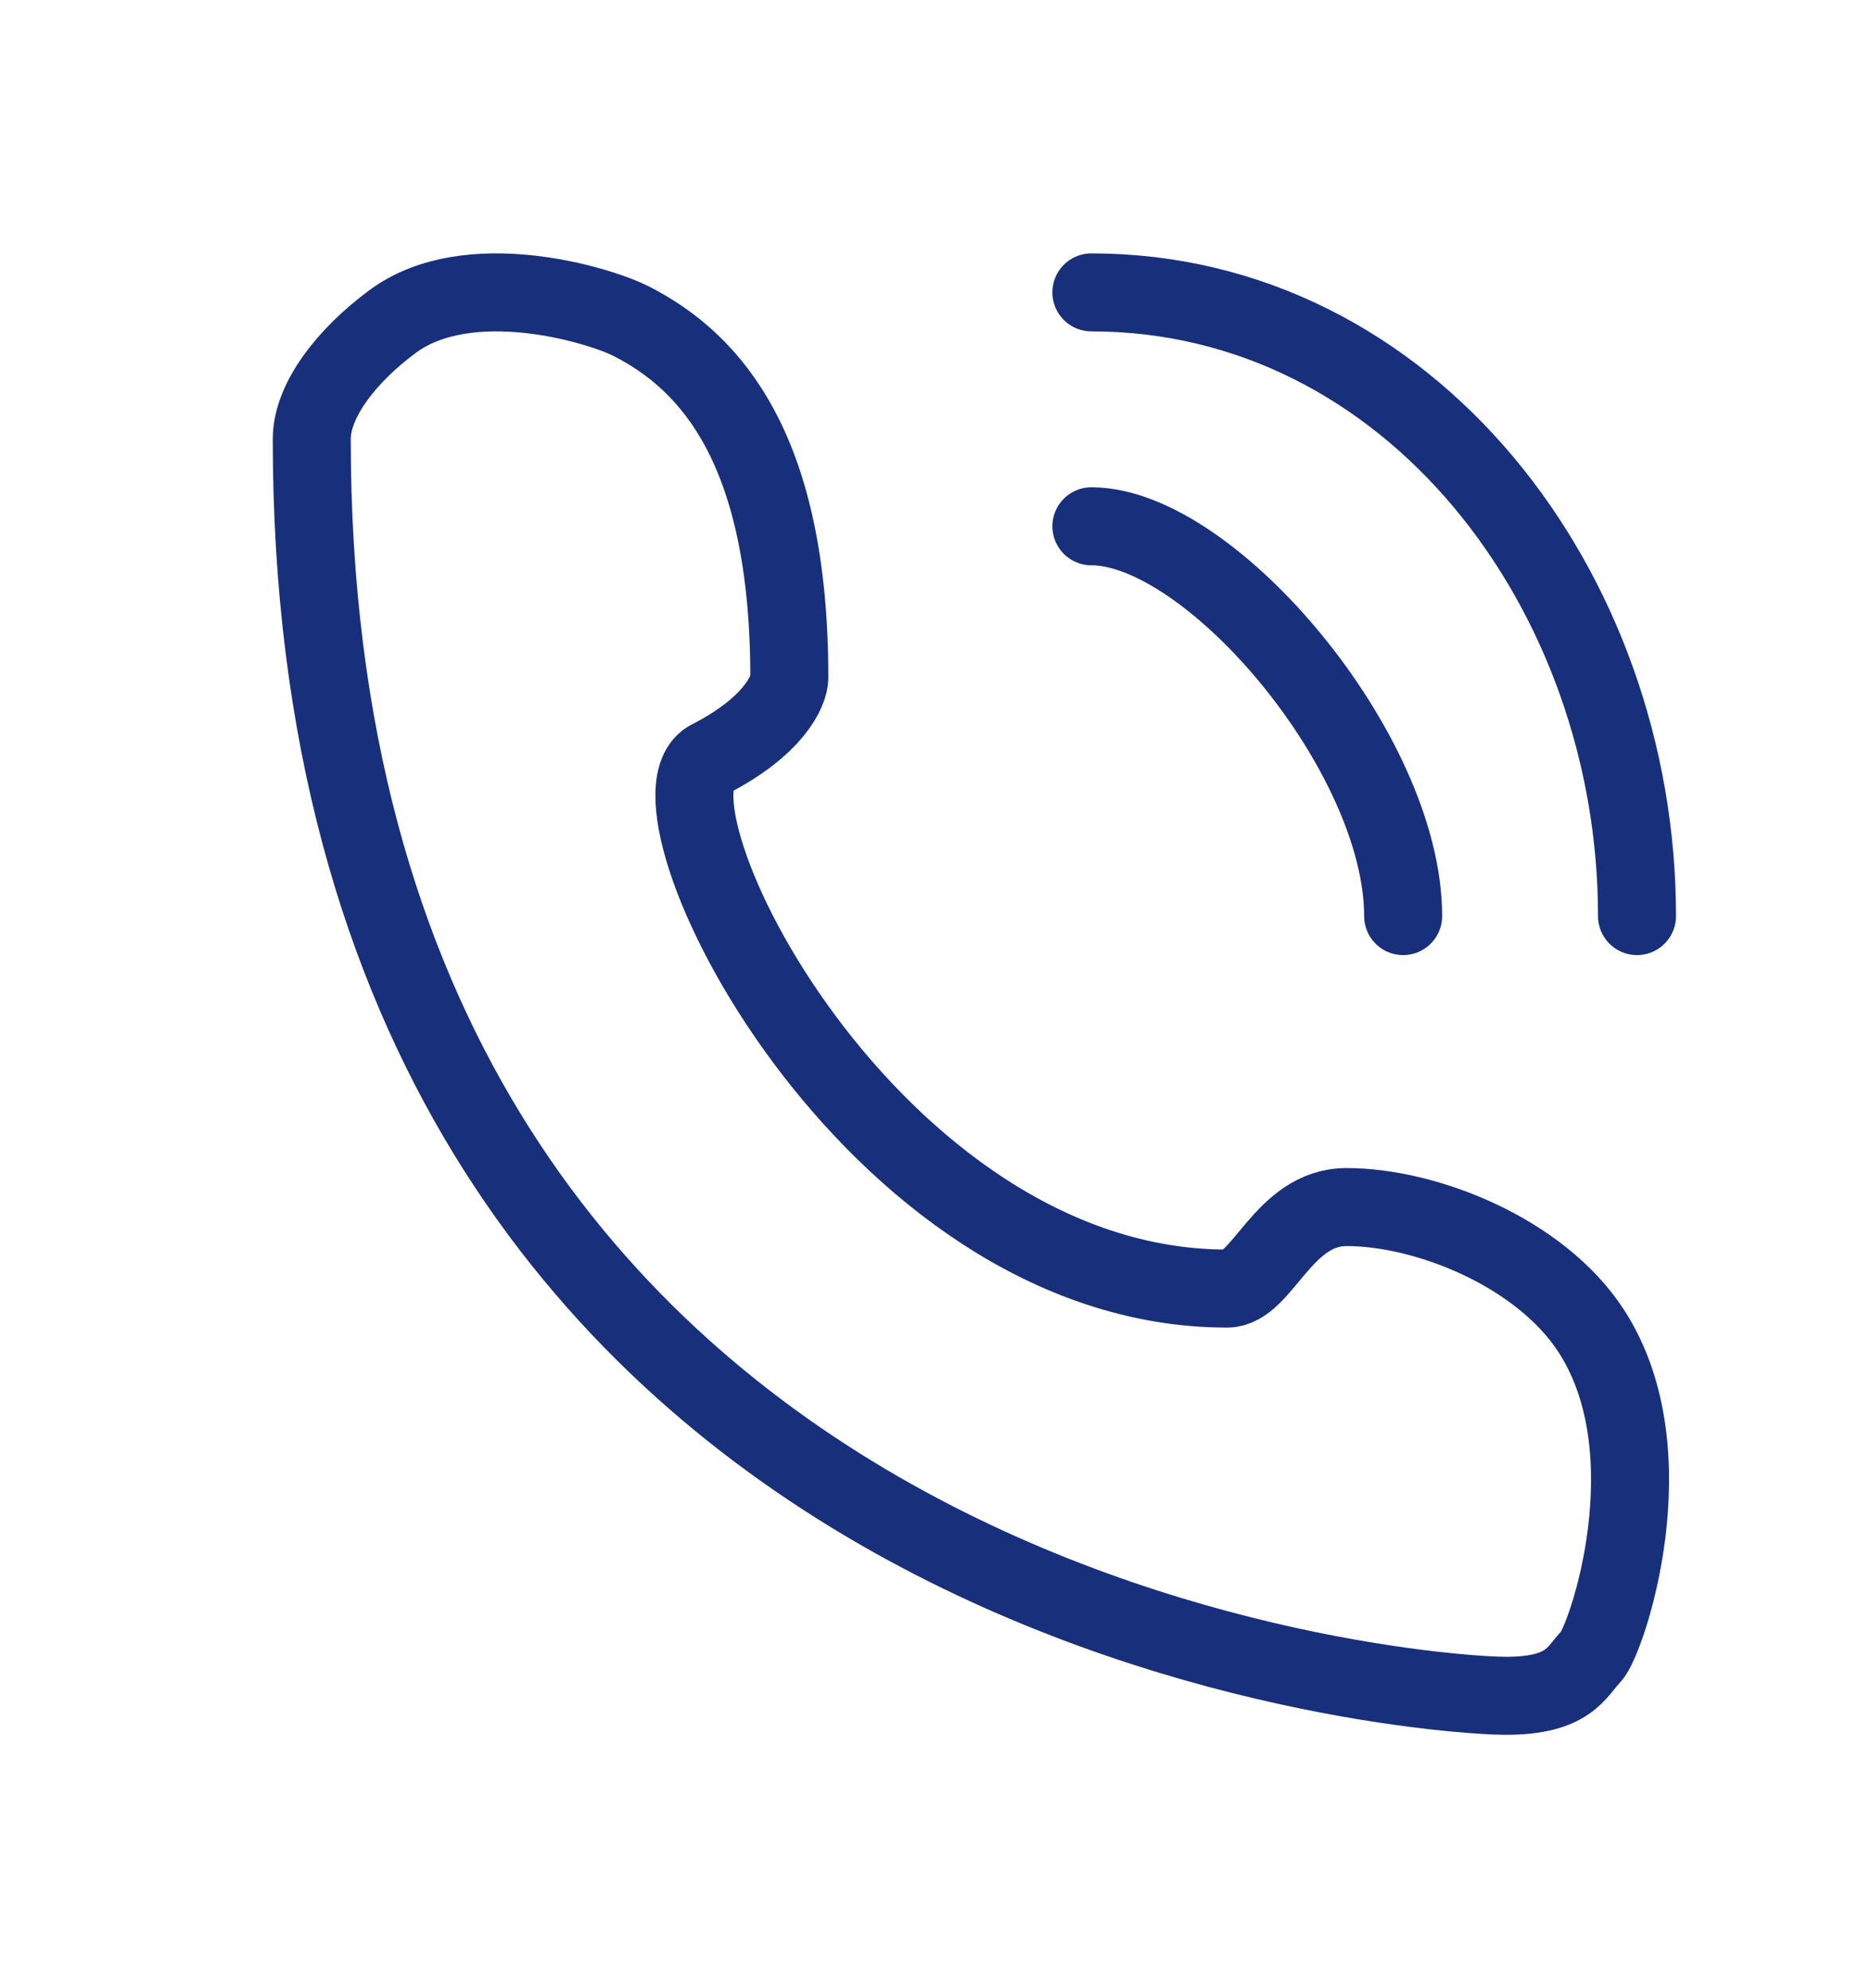 <svg width="16" height="17" viewBox="0 0 16 17" fill="none" xmlns="http://www.w3.org/2000/svg">
<path d="M9.333 2.5C12.055 2.5 13.999 5.048 13.999 7.833M9.333 4.5C10.354 4.5 11.999 6.44 11.999 7.833M2.666 3.755C2.666 3.42 2.97 3.035 3.359 2.748C4.006 2.271 5.117 2.603 5.401 2.748C6.082 3.096 6.75 3.844 6.75 5.794C6.75 5.91 6.614 6.212 6.069 6.491C5.389 6.839 7.431 11.018 10.494 11.018C10.798 11.018 10.97 10.321 11.515 10.321C12.195 10.321 13.168 10.706 13.606 11.378C14.287 12.423 13.735 14.033 13.606 14.164C13.478 14.296 13.421 14.5 12.876 14.5C12.195 14.5 2.666 13.854 2.666 3.755Z" stroke="#182F7C" stroke-width="0.667" stroke-linecap="round"/>
</svg>
